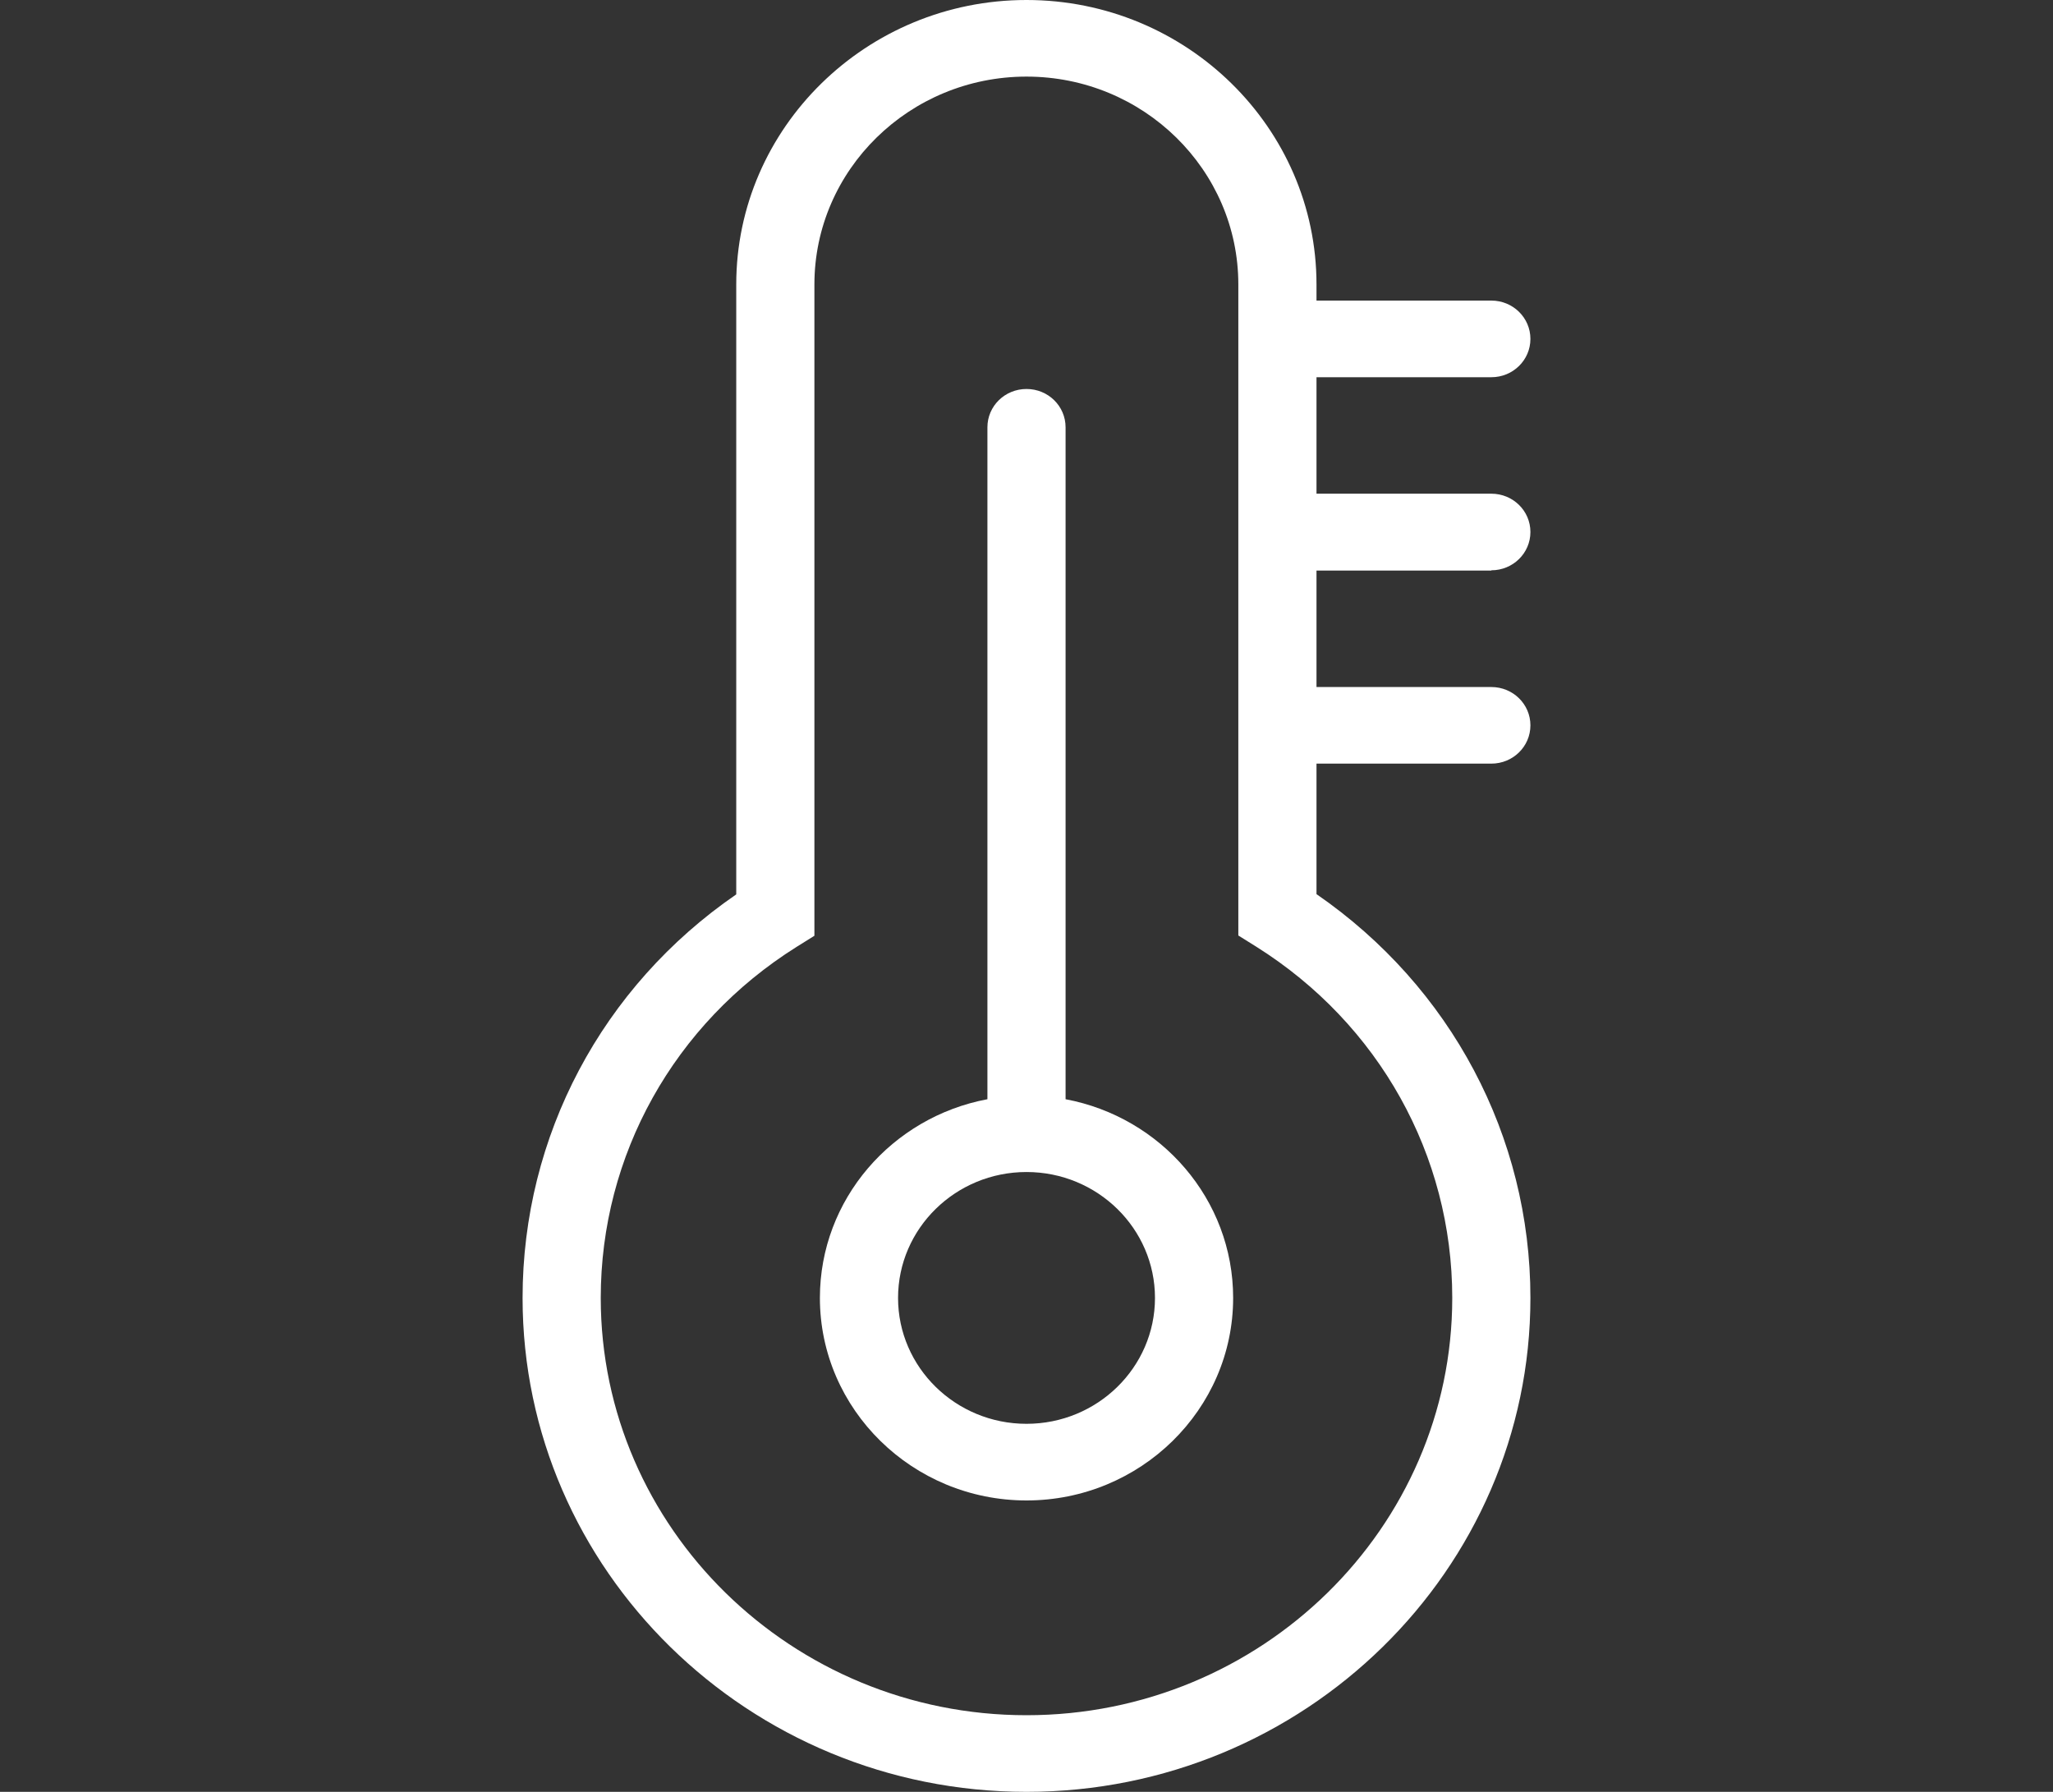 <svg width="55" height="48" viewBox="0 0 55 48" fill="none" xmlns="http://www.w3.org/2000/svg">
<rect x="0" y="0" width="55" height="48" fill="#333333" stroke="none"/>
<g clip-path="url(#clip0_421_54)">
<path d="M28.547 29.446V11.446C28.547 10.878 28.08 10.42 27.5 10.42C26.921 10.42 26.453 10.878 26.453 11.446V29.446C23.898 29.925 21.965 32.128 21.965 34.769C21.965 37.758 24.45 40.194 27.5 40.194C30.551 40.194 33.036 37.758 33.036 34.769C33.036 32.128 31.102 29.925 28.547 29.446ZM27.5 38.141C25.602 38.141 24.059 36.629 24.059 34.769C24.059 32.908 25.602 31.396 27.5 31.396C29.399 31.396 30.942 32.908 30.942 34.769C30.942 36.629 29.399 38.141 27.5 38.141Z" fill="white"/>
<path d="M39.953 15.277C40.532 15.277 41 14.819 41 14.251C41 13.683 40.532 13.225 39.953 13.225H35.269V10.105H39.953C40.532 10.105 41 9.647 41 9.079C41 8.511 40.532 8.052 39.953 8.052H35.269V7.621C35.269 3.421 31.786 0 27.5 0C23.214 0 19.724 3.421 19.724 7.621V23.959C16.129 26.429 14 30.431 14 34.769C14 42.062 20.059 48 27.5 48C34.941 48 41 42.062 41 34.769C41 30.438 38.871 26.436 35.269 23.952V20.456H39.953C40.532 20.456 41 19.998 41 19.43C41 18.862 40.532 18.404 39.953 18.404H35.269V15.284H39.953V15.277ZM38.906 34.769C38.906 40.933 33.789 45.947 27.5 45.947C21.211 45.947 16.094 40.933 16.094 34.769C16.094 30.944 18.056 27.428 21.336 25.368L21.818 25.067V7.621C21.818 4.55 24.366 2.052 27.5 2.052C30.634 2.052 33.175 4.55 33.175 7.621V25.06L33.657 25.361C36.944 27.428 38.906 30.944 38.906 34.769Z" fill="white"/>
</g>
<defs>
<clipPath id="clip0_421_54">
<rect width="27" height="48" fill="white" transform="translate(14)"/>
</clipPath>
</defs>
</svg>
